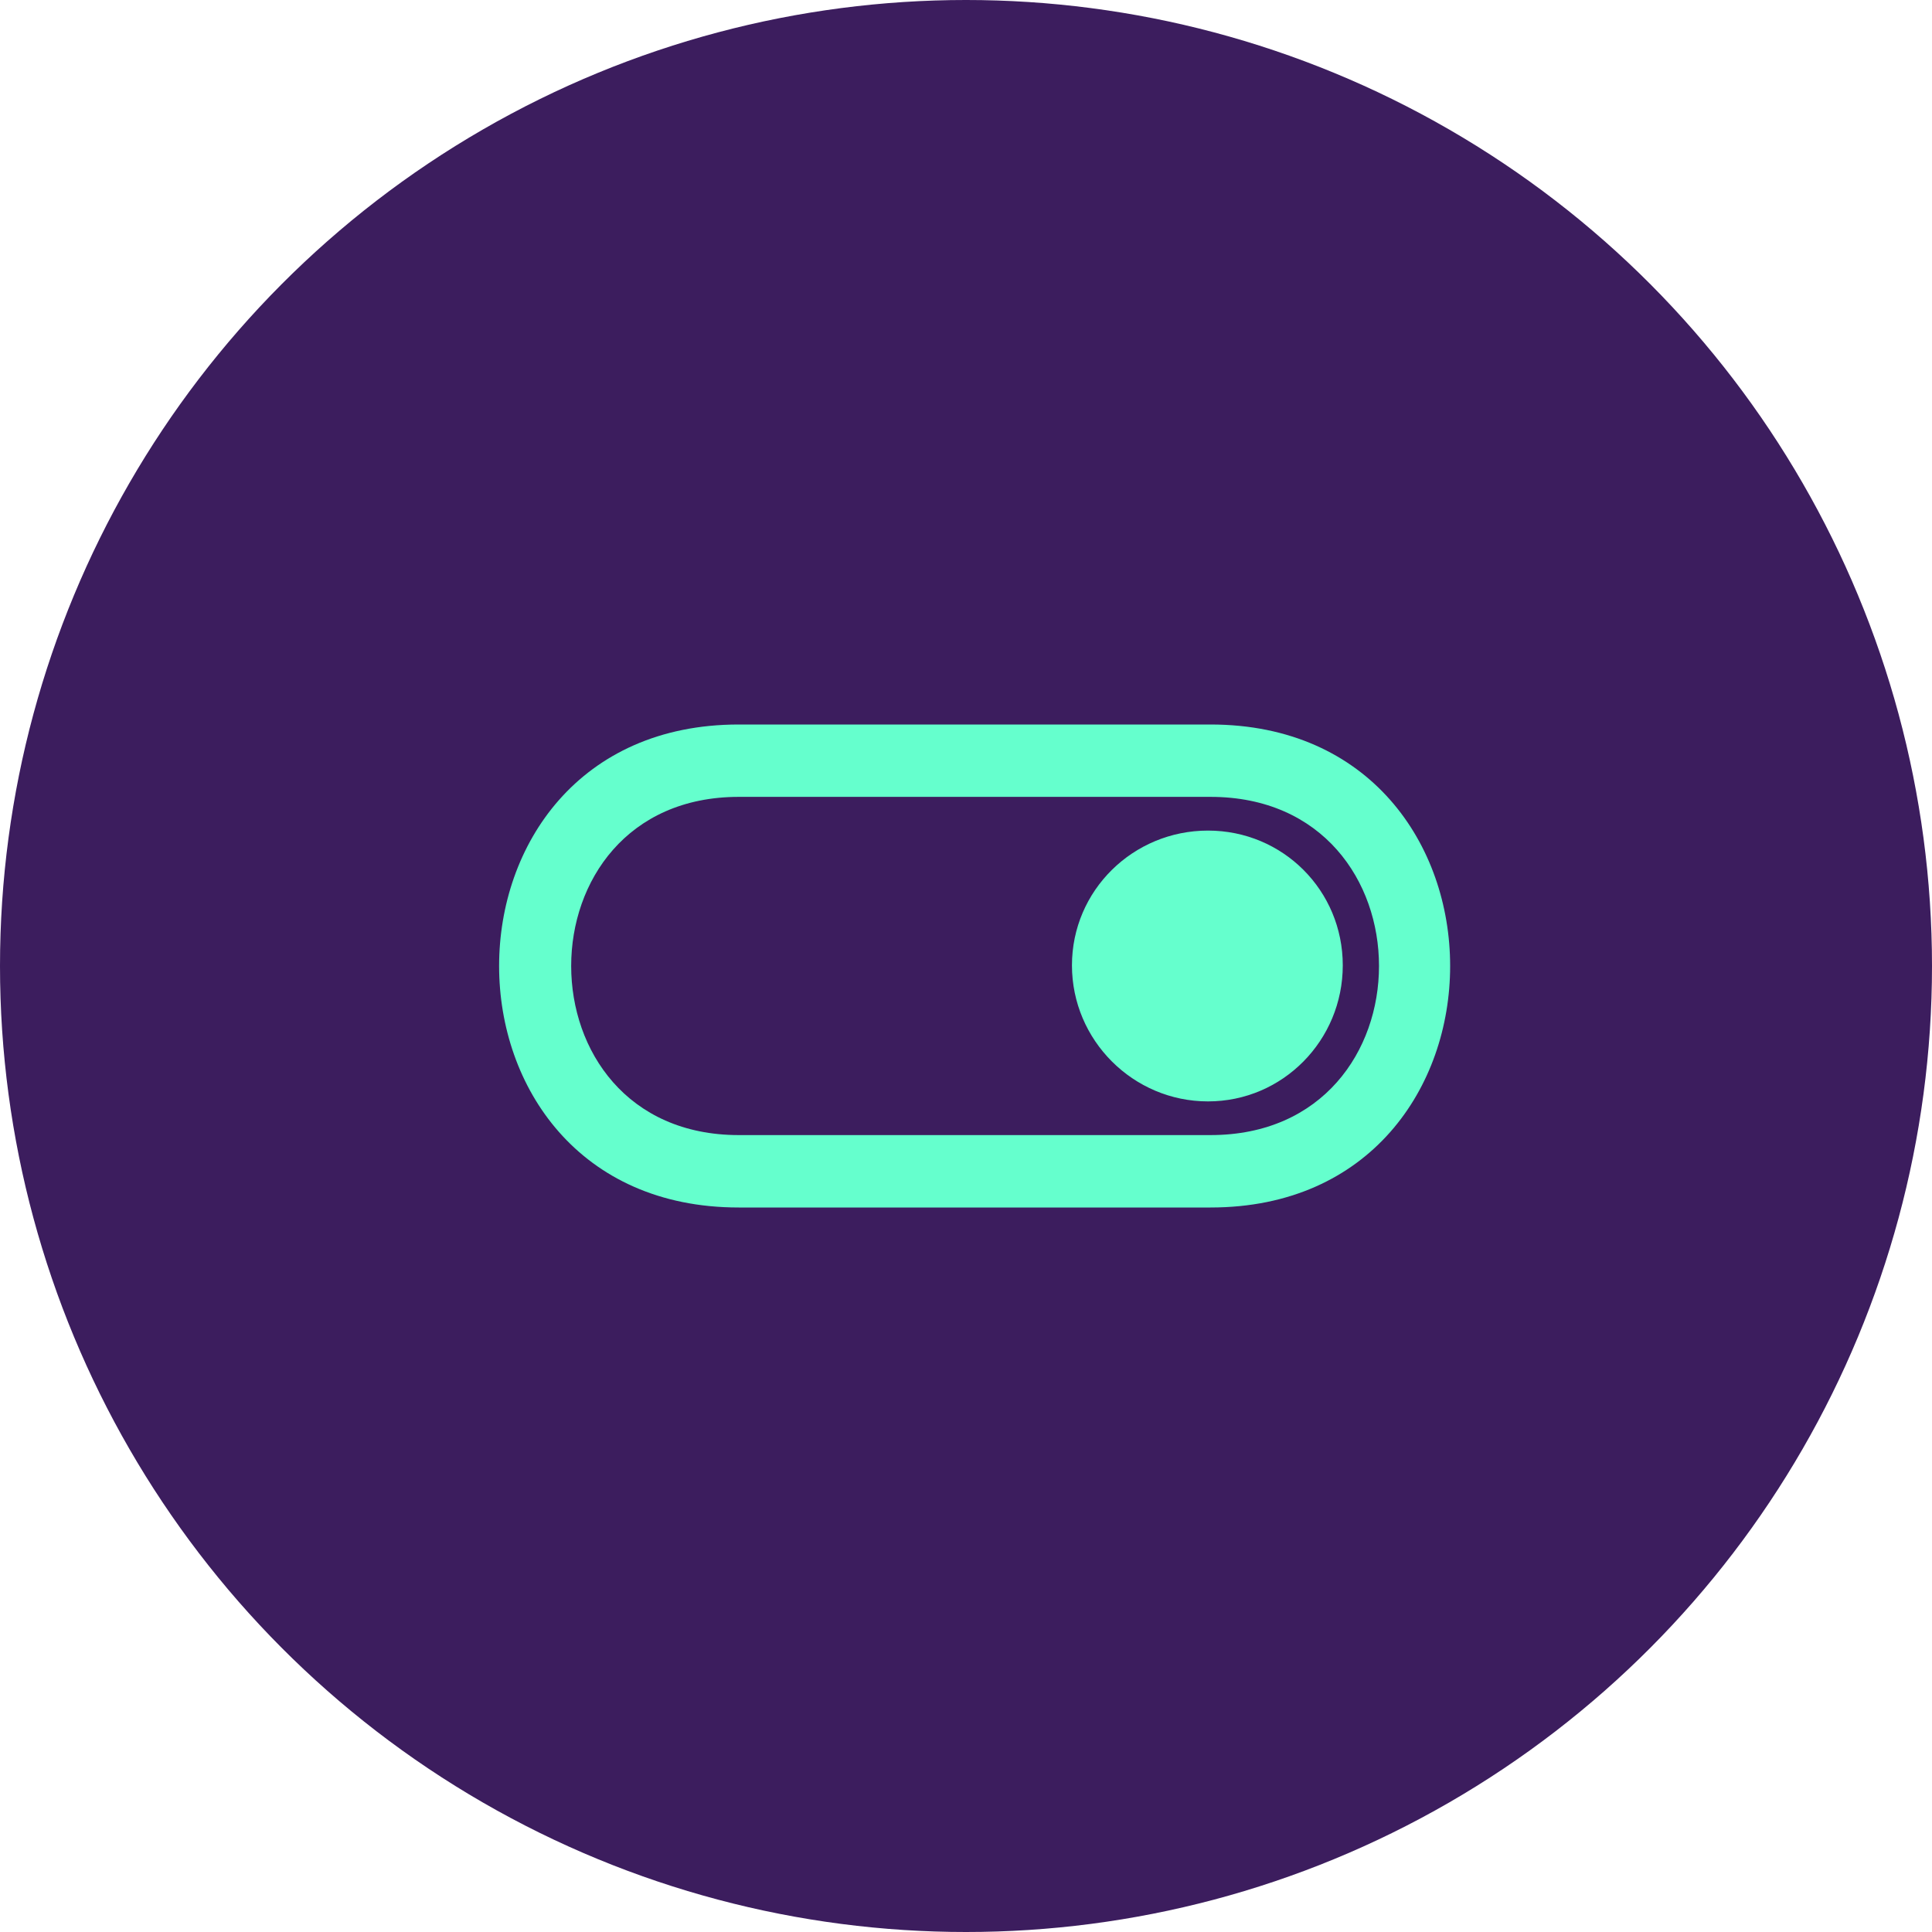 <svg width="120" height="120" viewBox="0 0 120 120" fill="none" xmlns="http://www.w3.org/2000/svg">
<circle cx="60" cy="60" r="60" fill="#3C1D5E"/>
<path fill-rule="evenodd" clip-rule="evenodd" d="M45.884 45H75.187C95.032 45 95.032 75 75.187 75H45.884C26.039 75 26.039 45 45.884 45ZM75.031 51.589C79.681 51.589 83.402 55.309 83.402 59.96C83.402 64.611 79.681 68.41 75.031 68.41C70.38 68.41 66.581 64.611 66.581 59.96C66.581 55.309 70.38 51.589 75.031 51.589ZM45.884 49.495H75.187C89.141 49.495 89.141 70.502 75.187 70.502H45.884C32.008 70.502 32.008 49.495 45.884 49.495Z" fill="#65FFCD"/>
</svg>
